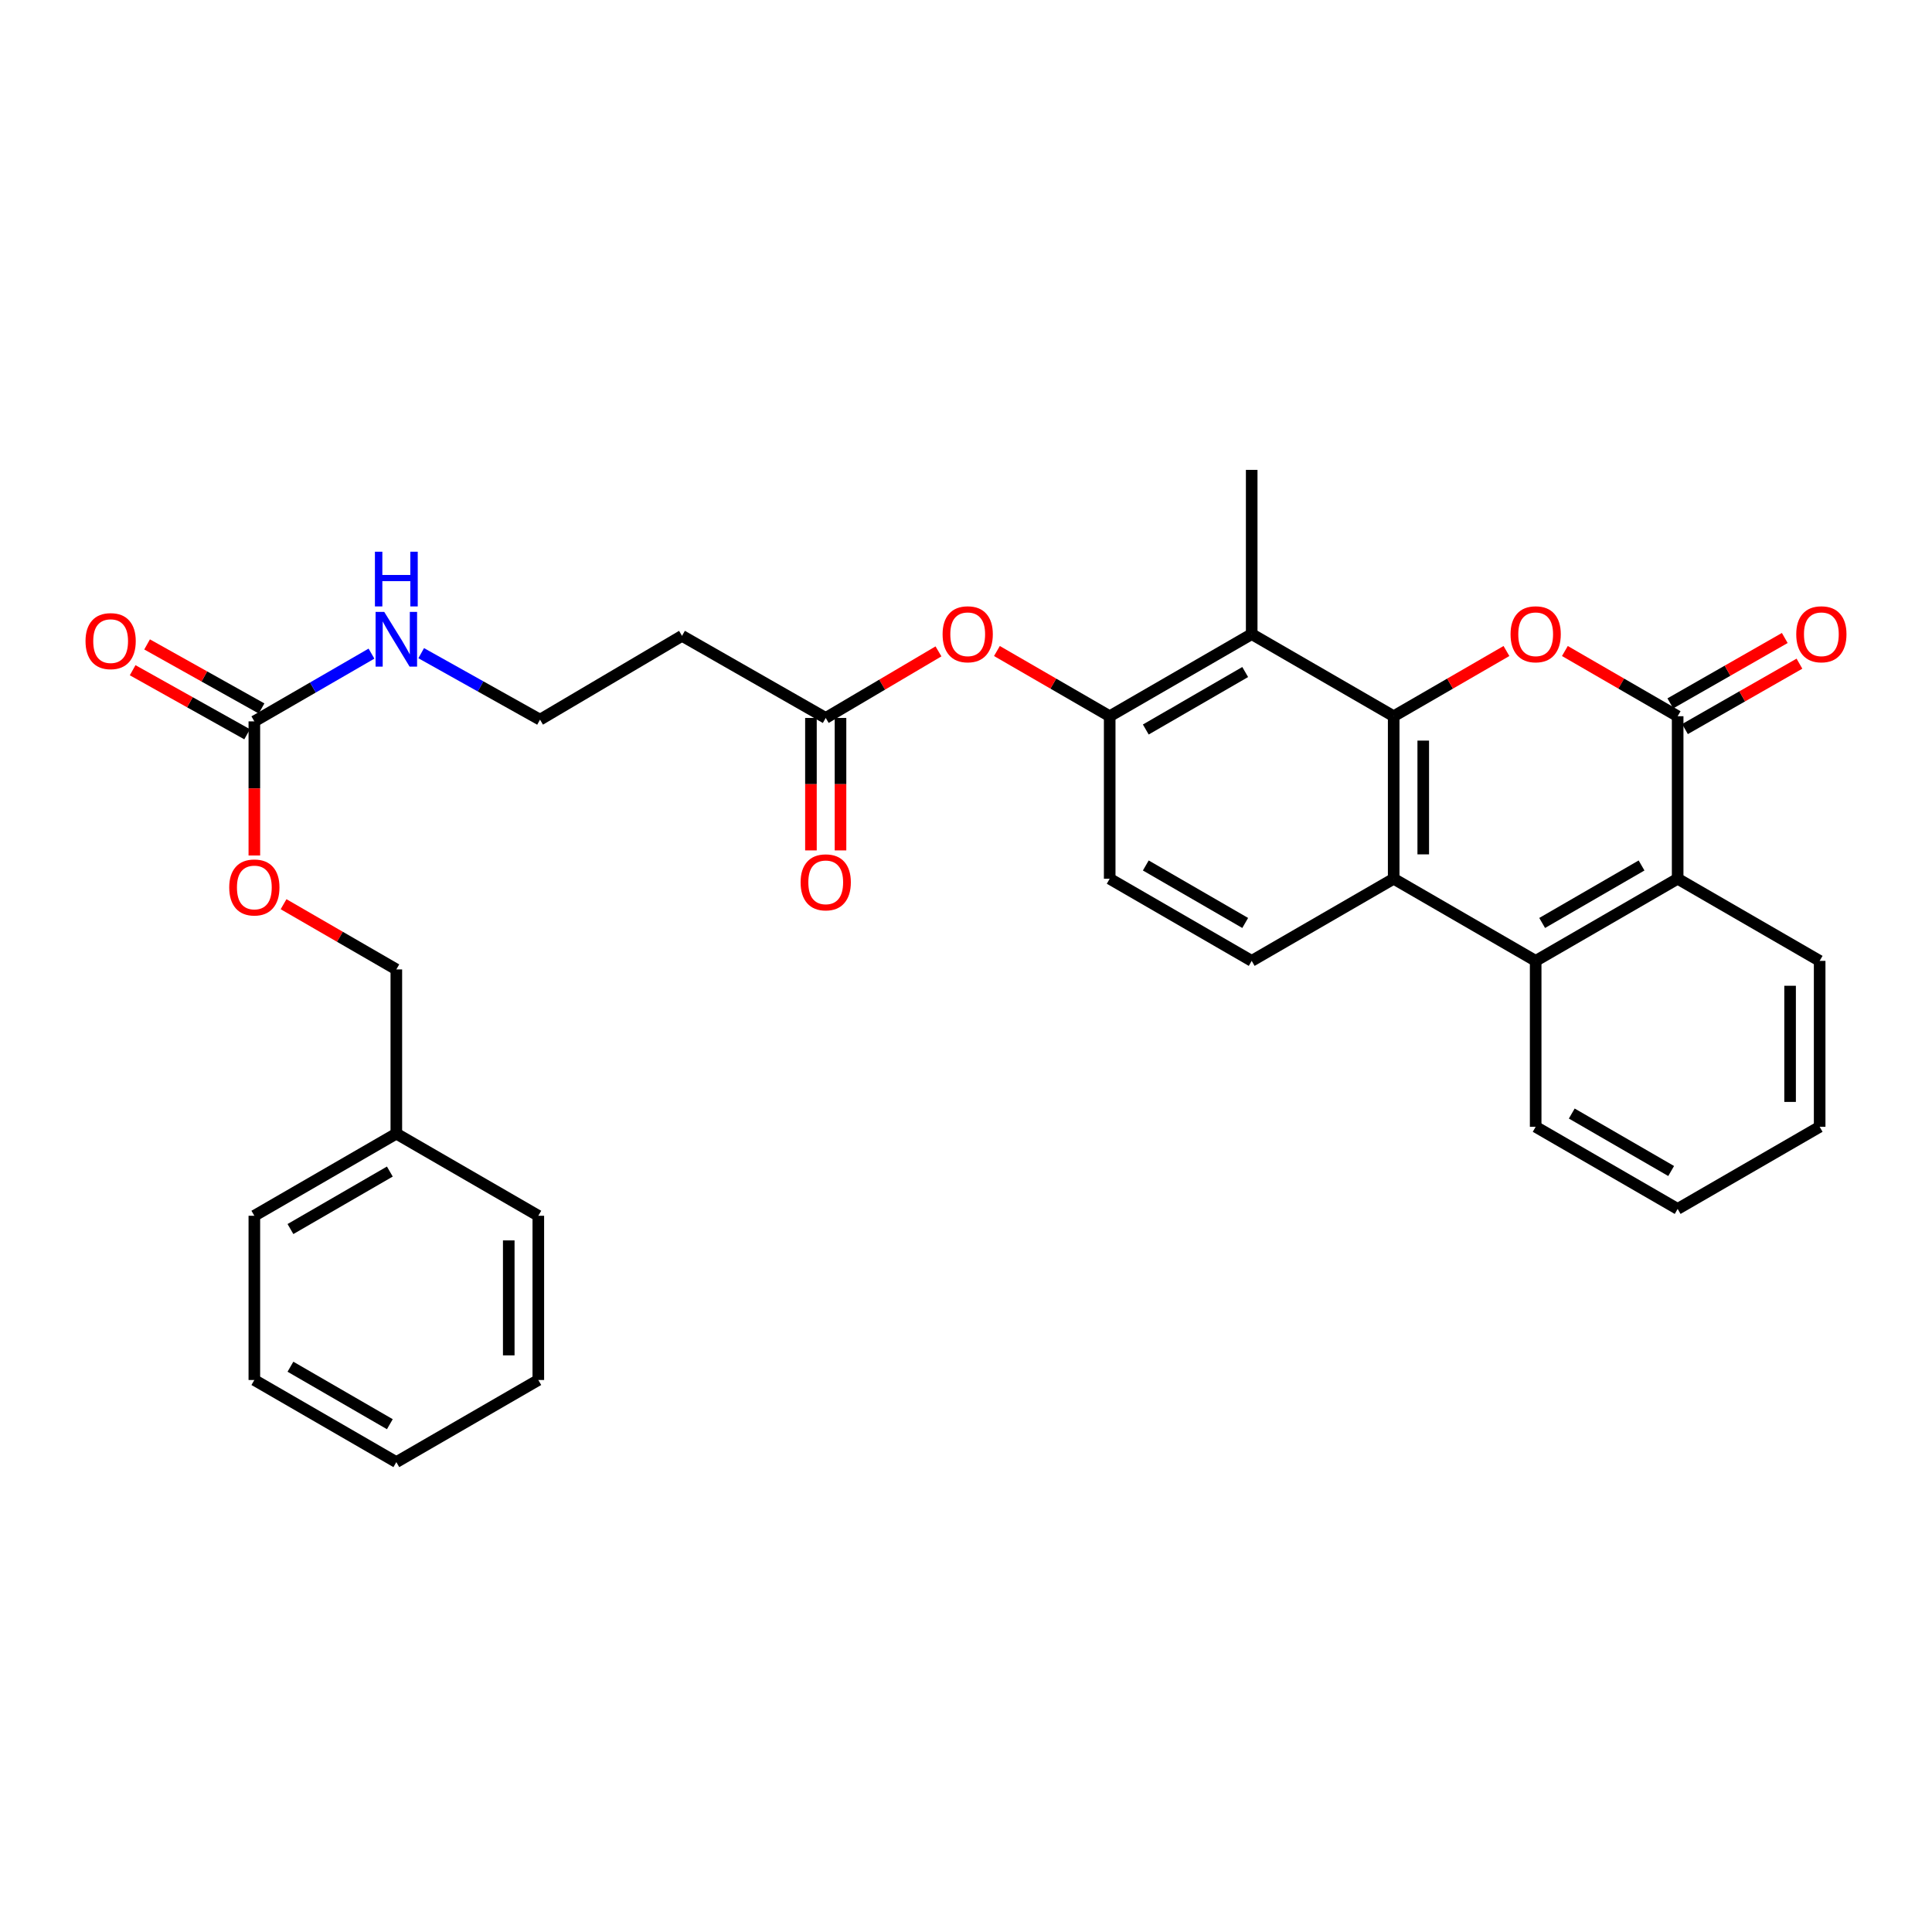 <?xml version='1.0' encoding='iso-8859-1'?>
<svg version='1.1' baseProfile='full'
              xmlns='http://www.w3.org/2000/svg'
                      xmlns:rdkit='http://www.rdkit.org/xml'
                      xmlns:xlink='http://www.w3.org/1999/xlink'
                  xml:space='preserve'
width='1000px' height='1000px' viewBox='0 0 1000 1000'>
<!-- END OF HEADER -->
<rect style='opacity:1.0;fill:#FFFFFF;stroke:none' width='1000' height='1000' x='0' y='0'> </rect>
<path class='bond-0' d='M 721.368,370.718 L 750.552,353.84' style='fill:none;fill-rule:evenodd;stroke:#000000;stroke-width:6px;stroke-linecap:butt;stroke-linejoin:miter;stroke-opacity:1' />
<path class='bond-0' d='M 750.552,353.84 L 779.737,336.962' style='fill:none;fill-rule:evenodd;stroke:#FF0000;stroke-width:6px;stroke-linecap:butt;stroke-linejoin:miter;stroke-opacity:1' />
<path class='bond-1' d='M 721.368,370.718 L 721.368,454.837' style='fill:none;fill-rule:evenodd;stroke:#000000;stroke-width:6px;stroke-linecap:butt;stroke-linejoin:miter;stroke-opacity:1' />
<path class='bond-1' d='M 736.671,383.336 L 736.671,442.219' style='fill:none;fill-rule:evenodd;stroke:#000000;stroke-width:6px;stroke-linecap:butt;stroke-linejoin:miter;stroke-opacity:1' />
<path class='bond-2' d='M 721.368,370.718 L 647.876,328.216' style='fill:none;fill-rule:evenodd;stroke:#000000;stroke-width:6px;stroke-linecap:butt;stroke-linejoin:miter;stroke-opacity:1' />
<path class='bond-3' d='M 809.982,336.962 L 839.166,353.84' style='fill:none;fill-rule:evenodd;stroke:#FF0000;stroke-width:6px;stroke-linecap:butt;stroke-linejoin:miter;stroke-opacity:1' />
<path class='bond-3' d='M 839.166,353.84 L 868.351,370.718' style='fill:none;fill-rule:evenodd;stroke:#000000;stroke-width:6px;stroke-linecap:butt;stroke-linejoin:miter;stroke-opacity:1' />
<path class='bond-4' d='M 872.147,377.362 L 901.768,360.437' style='fill:none;fill-rule:evenodd;stroke:#000000;stroke-width:6px;stroke-linecap:butt;stroke-linejoin:miter;stroke-opacity:1' />
<path class='bond-4' d='M 901.768,360.437 L 931.389,343.512' style='fill:none;fill-rule:evenodd;stroke:#FF0000;stroke-width:6px;stroke-linecap:butt;stroke-linejoin:miter;stroke-opacity:1' />
<path class='bond-4' d='M 864.555,364.074 L 894.176,347.149' style='fill:none;fill-rule:evenodd;stroke:#000000;stroke-width:6px;stroke-linecap:butt;stroke-linejoin:miter;stroke-opacity:1' />
<path class='bond-4' d='M 894.176,347.149 L 923.797,330.224' style='fill:none;fill-rule:evenodd;stroke:#FF0000;stroke-width:6px;stroke-linecap:butt;stroke-linejoin:miter;stroke-opacity:1' />
<path class='bond-5' d='M 868.351,370.718 L 868.351,454.837' style='fill:none;fill-rule:evenodd;stroke:#000000;stroke-width:6px;stroke-linecap:butt;stroke-linejoin:miter;stroke-opacity:1' />
<path class='bond-6' d='M 721.368,454.837 L 794.859,497.347' style='fill:none;fill-rule:evenodd;stroke:#000000;stroke-width:6px;stroke-linecap:butt;stroke-linejoin:miter;stroke-opacity:1' />
<path class='bond-7' d='M 721.368,454.837 L 647.876,497.347' style='fill:none;fill-rule:evenodd;stroke:#000000;stroke-width:6px;stroke-linecap:butt;stroke-linejoin:miter;stroke-opacity:1' />
<path class='bond-8' d='M 647.876,328.216 L 574.376,370.718' style='fill:none;fill-rule:evenodd;stroke:#000000;stroke-width:6px;stroke-linecap:butt;stroke-linejoin:miter;stroke-opacity:1' />
<path class='bond-8' d='M 644.512,347.84 L 593.062,377.591' style='fill:none;fill-rule:evenodd;stroke:#000000;stroke-width:6px;stroke-linecap:butt;stroke-linejoin:miter;stroke-opacity:1' />
<path class='bond-9' d='M 647.876,328.216 L 647.876,243.213' style='fill:none;fill-rule:evenodd;stroke:#000000;stroke-width:6px;stroke-linecap:butt;stroke-linejoin:miter;stroke-opacity:1' />
<path class='bond-10' d='M 794.859,497.347 L 868.351,454.837' style='fill:none;fill-rule:evenodd;stroke:#000000;stroke-width:6px;stroke-linecap:butt;stroke-linejoin:miter;stroke-opacity:1' />
<path class='bond-10' d='M 798.22,477.724 L 849.664,447.967' style='fill:none;fill-rule:evenodd;stroke:#000000;stroke-width:6px;stroke-linecap:butt;stroke-linejoin:miter;stroke-opacity:1' />
<path class='bond-11' d='M 794.859,497.347 L 794.859,583.235' style='fill:none;fill-rule:evenodd;stroke:#000000;stroke-width:6px;stroke-linecap:butt;stroke-linejoin:miter;stroke-opacity:1' />
<path class='bond-12' d='M 868.351,454.837 L 941.851,497.347' style='fill:none;fill-rule:evenodd;stroke:#000000;stroke-width:6px;stroke-linecap:butt;stroke-linejoin:miter;stroke-opacity:1' />
<path class='bond-13' d='M 574.376,370.718 L 545.191,353.84' style='fill:none;fill-rule:evenodd;stroke:#000000;stroke-width:6px;stroke-linecap:butt;stroke-linejoin:miter;stroke-opacity:1' />
<path class='bond-13' d='M 545.191,353.84 L 516.007,336.962' style='fill:none;fill-rule:evenodd;stroke:#FF0000;stroke-width:6px;stroke-linecap:butt;stroke-linejoin:miter;stroke-opacity:1' />
<path class='bond-14' d='M 574.376,370.718 L 574.376,454.837' style='fill:none;fill-rule:evenodd;stroke:#000000;stroke-width:6px;stroke-linecap:butt;stroke-linejoin:miter;stroke-opacity:1' />
<path class='bond-15' d='M 131.649,373.379 L 161.964,355.848' style='fill:none;fill-rule:evenodd;stroke:#000000;stroke-width:6px;stroke-linecap:butt;stroke-linejoin:miter;stroke-opacity:1' />
<path class='bond-15' d='M 161.964,355.848 L 192.278,338.316' style='fill:none;fill-rule:evenodd;stroke:#0000FF;stroke-width:6px;stroke-linecap:butt;stroke-linejoin:miter;stroke-opacity:1' />
<path class='bond-16' d='M 135.385,366.701 L 105.759,350.126' style='fill:none;fill-rule:evenodd;stroke:#000000;stroke-width:6px;stroke-linecap:butt;stroke-linejoin:miter;stroke-opacity:1' />
<path class='bond-16' d='M 105.759,350.126 L 76.132,333.55' style='fill:none;fill-rule:evenodd;stroke:#FF0000;stroke-width:6px;stroke-linecap:butt;stroke-linejoin:miter;stroke-opacity:1' />
<path class='bond-16' d='M 127.913,380.057 L 98.286,363.481' style='fill:none;fill-rule:evenodd;stroke:#000000;stroke-width:6px;stroke-linecap:butt;stroke-linejoin:miter;stroke-opacity:1' />
<path class='bond-16' d='M 98.286,363.481 L 68.66,346.905' style='fill:none;fill-rule:evenodd;stroke:#FF0000;stroke-width:6px;stroke-linecap:butt;stroke-linejoin:miter;stroke-opacity:1' />
<path class='bond-17' d='M 131.649,373.379 L 131.649,408.089' style='fill:none;fill-rule:evenodd;stroke:#000000;stroke-width:6px;stroke-linecap:butt;stroke-linejoin:miter;stroke-opacity:1' />
<path class='bond-17' d='M 131.649,408.089 L 131.649,442.8' style='fill:none;fill-rule:evenodd;stroke:#FF0000;stroke-width:6px;stroke-linecap:butt;stroke-linejoin:miter;stroke-opacity:1' />
<path class='bond-18' d='M 647.876,497.347 L 574.376,454.837' style='fill:none;fill-rule:evenodd;stroke:#000000;stroke-width:6px;stroke-linecap:butt;stroke-linejoin:miter;stroke-opacity:1' />
<path class='bond-18' d='M 644.513,477.723 L 593.063,447.966' style='fill:none;fill-rule:evenodd;stroke:#000000;stroke-width:6px;stroke-linecap:butt;stroke-linejoin:miter;stroke-opacity:1' />
<path class='bond-19' d='M 485.751,337.152 L 456.572,354.382' style='fill:none;fill-rule:evenodd;stroke:#FF0000;stroke-width:6px;stroke-linecap:butt;stroke-linejoin:miter;stroke-opacity:1' />
<path class='bond-19' d='M 456.572,354.382 L 427.393,371.611' style='fill:none;fill-rule:evenodd;stroke:#000000;stroke-width:6px;stroke-linecap:butt;stroke-linejoin:miter;stroke-opacity:1' />
<path class='bond-20' d='M 427.393,371.611 L 353.008,329.109' style='fill:none;fill-rule:evenodd;stroke:#000000;stroke-width:6px;stroke-linecap:butt;stroke-linejoin:miter;stroke-opacity:1' />
<path class='bond-21' d='M 419.741,371.611 L 419.741,405.89' style='fill:none;fill-rule:evenodd;stroke:#000000;stroke-width:6px;stroke-linecap:butt;stroke-linejoin:miter;stroke-opacity:1' />
<path class='bond-21' d='M 419.741,405.89 L 419.741,440.169' style='fill:none;fill-rule:evenodd;stroke:#FF0000;stroke-width:6px;stroke-linecap:butt;stroke-linejoin:miter;stroke-opacity:1' />
<path class='bond-21' d='M 435.044,371.611 L 435.044,405.89' style='fill:none;fill-rule:evenodd;stroke:#000000;stroke-width:6px;stroke-linecap:butt;stroke-linejoin:miter;stroke-opacity:1' />
<path class='bond-21' d='M 435.044,405.89 L 435.044,440.169' style='fill:none;fill-rule:evenodd;stroke:#FF0000;stroke-width:6px;stroke-linecap:butt;stroke-linejoin:miter;stroke-opacity:1' />
<path class='bond-22' d='M 353.008,329.109 L 279.517,372.495' style='fill:none;fill-rule:evenodd;stroke:#000000;stroke-width:6px;stroke-linecap:butt;stroke-linejoin:miter;stroke-opacity:1' />
<path class='bond-23' d='M 146.772,468.012 L 175.956,484.89' style='fill:none;fill-rule:evenodd;stroke:#FF0000;stroke-width:6px;stroke-linecap:butt;stroke-linejoin:miter;stroke-opacity:1' />
<path class='bond-23' d='M 175.956,484.89 L 205.141,501.768' style='fill:none;fill-rule:evenodd;stroke:#000000;stroke-width:6px;stroke-linecap:butt;stroke-linejoin:miter;stroke-opacity:1' />
<path class='bond-24' d='M 218.012,338.079 L 248.764,355.287' style='fill:none;fill-rule:evenodd;stroke:#0000FF;stroke-width:6px;stroke-linecap:butt;stroke-linejoin:miter;stroke-opacity:1' />
<path class='bond-24' d='M 248.764,355.287 L 279.517,372.495' style='fill:none;fill-rule:evenodd;stroke:#000000;stroke-width:6px;stroke-linecap:butt;stroke-linejoin:miter;stroke-opacity:1' />
<path class='bond-25' d='M 205.141,501.768 L 205.141,586.772' style='fill:none;fill-rule:evenodd;stroke:#000000;stroke-width:6px;stroke-linecap:butt;stroke-linejoin:miter;stroke-opacity:1' />
<path class='bond-26' d='M 794.859,583.235 L 868.351,625.737' style='fill:none;fill-rule:evenodd;stroke:#000000;stroke-width:6px;stroke-linecap:butt;stroke-linejoin:miter;stroke-opacity:1' />
<path class='bond-26' d='M 813.544,576.362 L 864.988,606.114' style='fill:none;fill-rule:evenodd;stroke:#000000;stroke-width:6px;stroke-linecap:butt;stroke-linejoin:miter;stroke-opacity:1' />
<path class='bond-27' d='M 205.141,586.772 L 131.649,629.282' style='fill:none;fill-rule:evenodd;stroke:#000000;stroke-width:6px;stroke-linecap:butt;stroke-linejoin:miter;stroke-opacity:1' />
<path class='bond-27' d='M 201.78,606.395 L 150.336,636.153' style='fill:none;fill-rule:evenodd;stroke:#000000;stroke-width:6px;stroke-linecap:butt;stroke-linejoin:miter;stroke-opacity:1' />
<path class='bond-28' d='M 205.141,586.772 L 278.632,629.282' style='fill:none;fill-rule:evenodd;stroke:#000000;stroke-width:6px;stroke-linecap:butt;stroke-linejoin:miter;stroke-opacity:1' />
<path class='bond-29' d='M 941.851,497.347 L 941.851,583.235' style='fill:none;fill-rule:evenodd;stroke:#000000;stroke-width:6px;stroke-linecap:butt;stroke-linejoin:miter;stroke-opacity:1' />
<path class='bond-29' d='M 926.547,510.231 L 926.547,570.352' style='fill:none;fill-rule:evenodd;stroke:#000000;stroke-width:6px;stroke-linecap:butt;stroke-linejoin:miter;stroke-opacity:1' />
<path class='bond-30' d='M 131.649,629.282 L 131.649,714.285' style='fill:none;fill-rule:evenodd;stroke:#000000;stroke-width:6px;stroke-linecap:butt;stroke-linejoin:miter;stroke-opacity:1' />
<path class='bond-31' d='M 278.632,629.282 L 278.632,714.285' style='fill:none;fill-rule:evenodd;stroke:#000000;stroke-width:6px;stroke-linecap:butt;stroke-linejoin:miter;stroke-opacity:1' />
<path class='bond-31' d='M 263.329,642.032 L 263.329,701.535' style='fill:none;fill-rule:evenodd;stroke:#000000;stroke-width:6px;stroke-linecap:butt;stroke-linejoin:miter;stroke-opacity:1' />
<path class='bond-32' d='M 868.351,625.737 L 941.851,583.235' style='fill:none;fill-rule:evenodd;stroke:#000000;stroke-width:6px;stroke-linecap:butt;stroke-linejoin:miter;stroke-opacity:1' />
<path class='bond-33' d='M 278.632,714.285 L 205.141,756.787' style='fill:none;fill-rule:evenodd;stroke:#000000;stroke-width:6px;stroke-linecap:butt;stroke-linejoin:miter;stroke-opacity:1' />
<path class='bond-34' d='M 131.649,714.285 L 205.141,756.787' style='fill:none;fill-rule:evenodd;stroke:#000000;stroke-width:6px;stroke-linecap:butt;stroke-linejoin:miter;stroke-opacity:1' />
<path class='bond-34' d='M 150.334,707.413 L 201.779,737.164' style='fill:none;fill-rule:evenodd;stroke:#000000;stroke-width:6px;stroke-linecap:butt;stroke-linejoin:miter;stroke-opacity:1' />
<path  class='atom-1' d='M 781.859 328.296
Q 781.859 321.496, 785.219 317.696
Q 788.579 313.896, 794.859 313.896
Q 801.139 313.896, 804.499 317.696
Q 807.859 321.496, 807.859 328.296
Q 807.859 335.176, 804.459 339.096
Q 801.059 342.976, 794.859 342.976
Q 788.619 342.976, 785.219 339.096
Q 781.859 335.216, 781.859 328.296
M 794.859 339.776
Q 799.179 339.776, 801.499 336.896
Q 803.859 333.976, 803.859 328.296
Q 803.859 322.736, 801.499 319.936
Q 799.179 317.096, 794.859 317.096
Q 790.539 317.096, 788.179 319.896
Q 785.859 322.696, 785.859 328.296
Q 785.859 334.016, 788.179 336.896
Q 790.539 339.776, 794.859 339.776
' fill='#FF0000'/>
<path  class='atom-10' d='M 487.884 328.296
Q 487.884 321.496, 491.244 317.696
Q 494.604 313.896, 500.884 313.896
Q 507.164 313.896, 510.524 317.696
Q 513.884 321.496, 513.884 328.296
Q 513.884 335.176, 510.484 339.096
Q 507.084 342.976, 500.884 342.976
Q 494.644 342.976, 491.244 339.096
Q 487.884 335.216, 487.884 328.296
M 500.884 339.776
Q 505.204 339.776, 507.524 336.896
Q 509.884 333.976, 509.884 328.296
Q 509.884 322.736, 507.524 319.936
Q 505.204 317.096, 500.884 317.096
Q 496.564 317.096, 494.204 319.896
Q 491.884 322.696, 491.884 328.296
Q 491.884 334.016, 494.204 336.896
Q 496.564 339.776, 500.884 339.776
' fill='#FF0000'/>
<path  class='atom-12' d='M 929.735 328.296
Q 929.735 321.496, 933.095 317.696
Q 936.455 313.896, 942.735 313.896
Q 949.015 313.896, 952.375 317.696
Q 955.735 321.496, 955.735 328.296
Q 955.735 335.176, 952.335 339.096
Q 948.935 342.976, 942.735 342.976
Q 936.495 342.976, 933.095 339.096
Q 929.735 335.216, 929.735 328.296
M 942.735 339.776
Q 947.055 339.776, 949.375 336.896
Q 951.735 333.976, 951.735 328.296
Q 951.735 322.736, 949.375 319.936
Q 947.055 317.096, 942.735 317.096
Q 938.415 317.096, 936.055 319.896
Q 933.735 322.696, 933.735 328.296
Q 933.735 334.016, 936.055 336.896
Q 938.415 339.776, 942.735 339.776
' fill='#FF0000'/>
<path  class='atom-15' d='M 44.265 331.842
Q 44.265 325.042, 47.625 321.242
Q 50.985 317.442, 57.265 317.442
Q 63.545 317.442, 66.905 321.242
Q 70.265 325.042, 70.265 331.842
Q 70.265 338.722, 66.865 342.642
Q 63.465 346.522, 57.265 346.522
Q 51.025 346.522, 47.625 342.642
Q 44.265 338.762, 44.265 331.842
M 57.265 343.322
Q 61.585 343.322, 63.905 340.442
Q 66.265 337.522, 66.265 331.842
Q 66.265 326.282, 63.905 323.482
Q 61.585 320.642, 57.265 320.642
Q 52.945 320.642, 50.585 323.442
Q 48.265 326.242, 48.265 331.842
Q 48.265 337.562, 50.585 340.442
Q 52.945 343.322, 57.265 343.322
' fill='#FF0000'/>
<path  class='atom-16' d='M 118.649 459.347
Q 118.649 452.547, 122.009 448.747
Q 125.369 444.947, 131.649 444.947
Q 137.929 444.947, 141.289 448.747
Q 144.649 452.547, 144.649 459.347
Q 144.649 466.227, 141.249 470.147
Q 137.849 474.027, 131.649 474.027
Q 125.409 474.027, 122.009 470.147
Q 118.649 466.267, 118.649 459.347
M 131.649 470.827
Q 135.969 470.827, 138.289 467.947
Q 140.649 465.027, 140.649 459.347
Q 140.649 453.787, 138.289 450.987
Q 135.969 448.147, 131.649 448.147
Q 127.329 448.147, 124.969 450.947
Q 122.649 453.747, 122.649 459.347
Q 122.649 465.067, 124.969 467.947
Q 127.329 470.827, 131.649 470.827
' fill='#FF0000'/>
<path  class='atom-17' d='M 414.393 456.694
Q 414.393 449.894, 417.753 446.094
Q 421.113 442.294, 427.393 442.294
Q 433.673 442.294, 437.033 446.094
Q 440.393 449.894, 440.393 456.694
Q 440.393 463.574, 436.993 467.494
Q 433.593 471.374, 427.393 471.374
Q 421.153 471.374, 417.753 467.494
Q 414.393 463.614, 414.393 456.694
M 427.393 468.174
Q 431.713 468.174, 434.033 465.294
Q 436.393 462.374, 436.393 456.694
Q 436.393 451.134, 434.033 448.334
Q 431.713 445.494, 427.393 445.494
Q 423.073 445.494, 420.713 448.294
Q 418.393 451.094, 418.393 456.694
Q 418.393 462.414, 420.713 465.294
Q 423.073 468.174, 427.393 468.174
' fill='#FF0000'/>
<path  class='atom-18' d='M 198.881 316.717
L 208.161 331.717
Q 209.081 333.197, 210.561 335.877
Q 212.041 338.557, 212.121 338.717
L 212.121 316.717
L 215.881 316.717
L 215.881 345.037
L 212.001 345.037
L 202.041 328.637
Q 200.881 326.717, 199.641 324.517
Q 198.441 322.317, 198.081 321.637
L 198.081 345.037
L 194.401 345.037
L 194.401 316.717
L 198.881 316.717
' fill='#0000FF'/>
<path  class='atom-18' d='M 194.061 285.565
L 197.901 285.565
L 197.901 297.605
L 212.381 297.605
L 212.381 285.565
L 216.221 285.565
L 216.221 313.885
L 212.381 313.885
L 212.381 300.805
L 197.901 300.805
L 197.901 313.885
L 194.061 313.885
L 194.061 285.565
' fill='#0000FF'/>
</svg>
